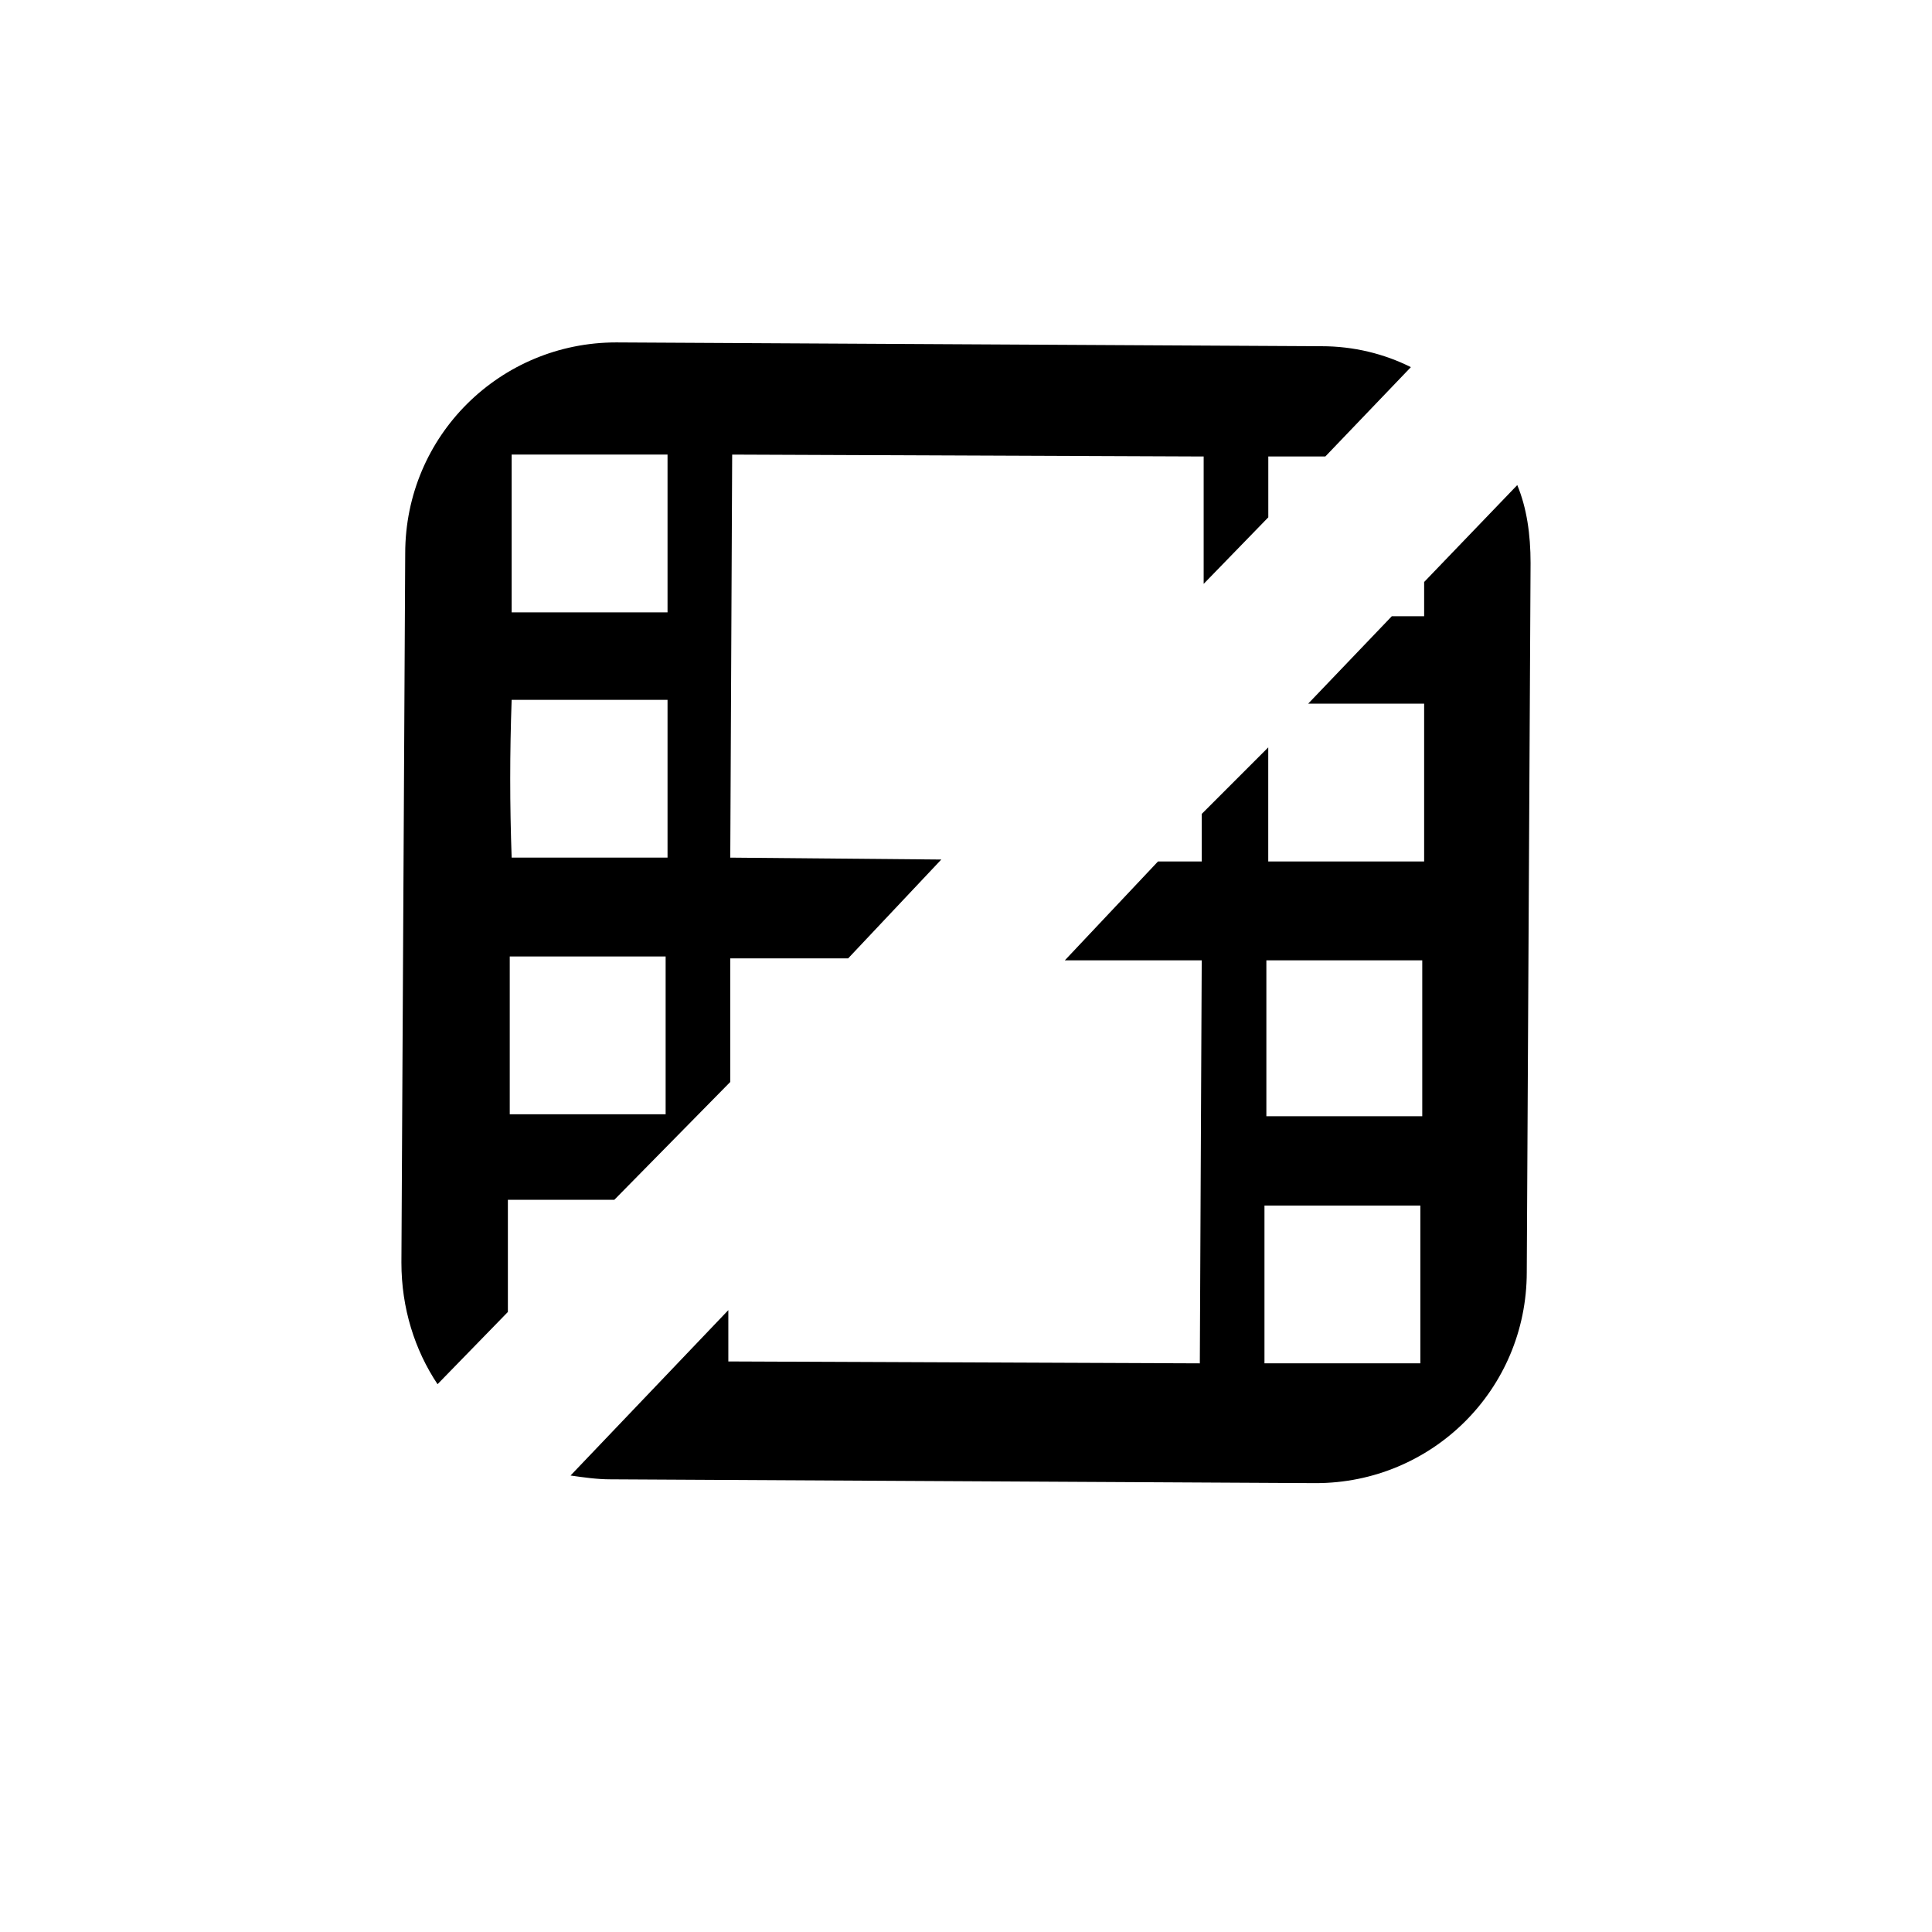 <?xml version="1.0" encoding="UTF-8"?>
<!-- Uploaded to: SVG Repo, www.svgrepo.com, Generator: SVG Repo Mixer Tools -->
<svg fill="#000000" width="800px" height="800px" version="1.1" viewBox="144 144 512 512" xmlns="http://www.w3.org/2000/svg">
 <g>
  <path d="m546.1 272.54-24.688 25.695v9.07h-8.566l-22.164 23.172h30.73v41.816h-41.312v-30.23l-17.629 17.637v12.594h-11.586l-24.688 26.199h36.273l-0.504 106.81-124.95-0.504v-13.602l-41.816 43.832c3.527 0.504 7.055 1.008 10.578 1.008l186.91 1.008c30.73 0 55.922-24.688 55.922-55.922l1.008-187.92c0-7.562-1.008-14.613-3.527-20.66zm-25.691 232.76h-41.312v-41.816h41.312v41.816zm0.504-65.492h-41.312v-41.312h41.312v41.312z"/>
  <path d="m337.53 430.73v-32.746h31.234l24.688-26.199-55.922-0.504 0.504-106.81 124.95 0.504v33.754l17.129-17.633v-16.121h15.113l22.672-23.68c-7.055-3.527-15.113-5.543-23.68-5.543l-186.91-1.008c-30.73 0-55.922 24.688-55.922 55.922l-1.008 187.92c0 12.09 3.527 23.176 9.574 32.242l18.641-19.145v-29.727h28.215zm-57.938-166.26h41.312v41.816h-41.312v-41.816zm0 64.992h41.312v41.816h-41.312c-0.504-14.105-0.504-27.711 0-41.816zm-0.504 68.016h41.312v41.816h-41.312v-41.816z"/>
 </g>
</svg>